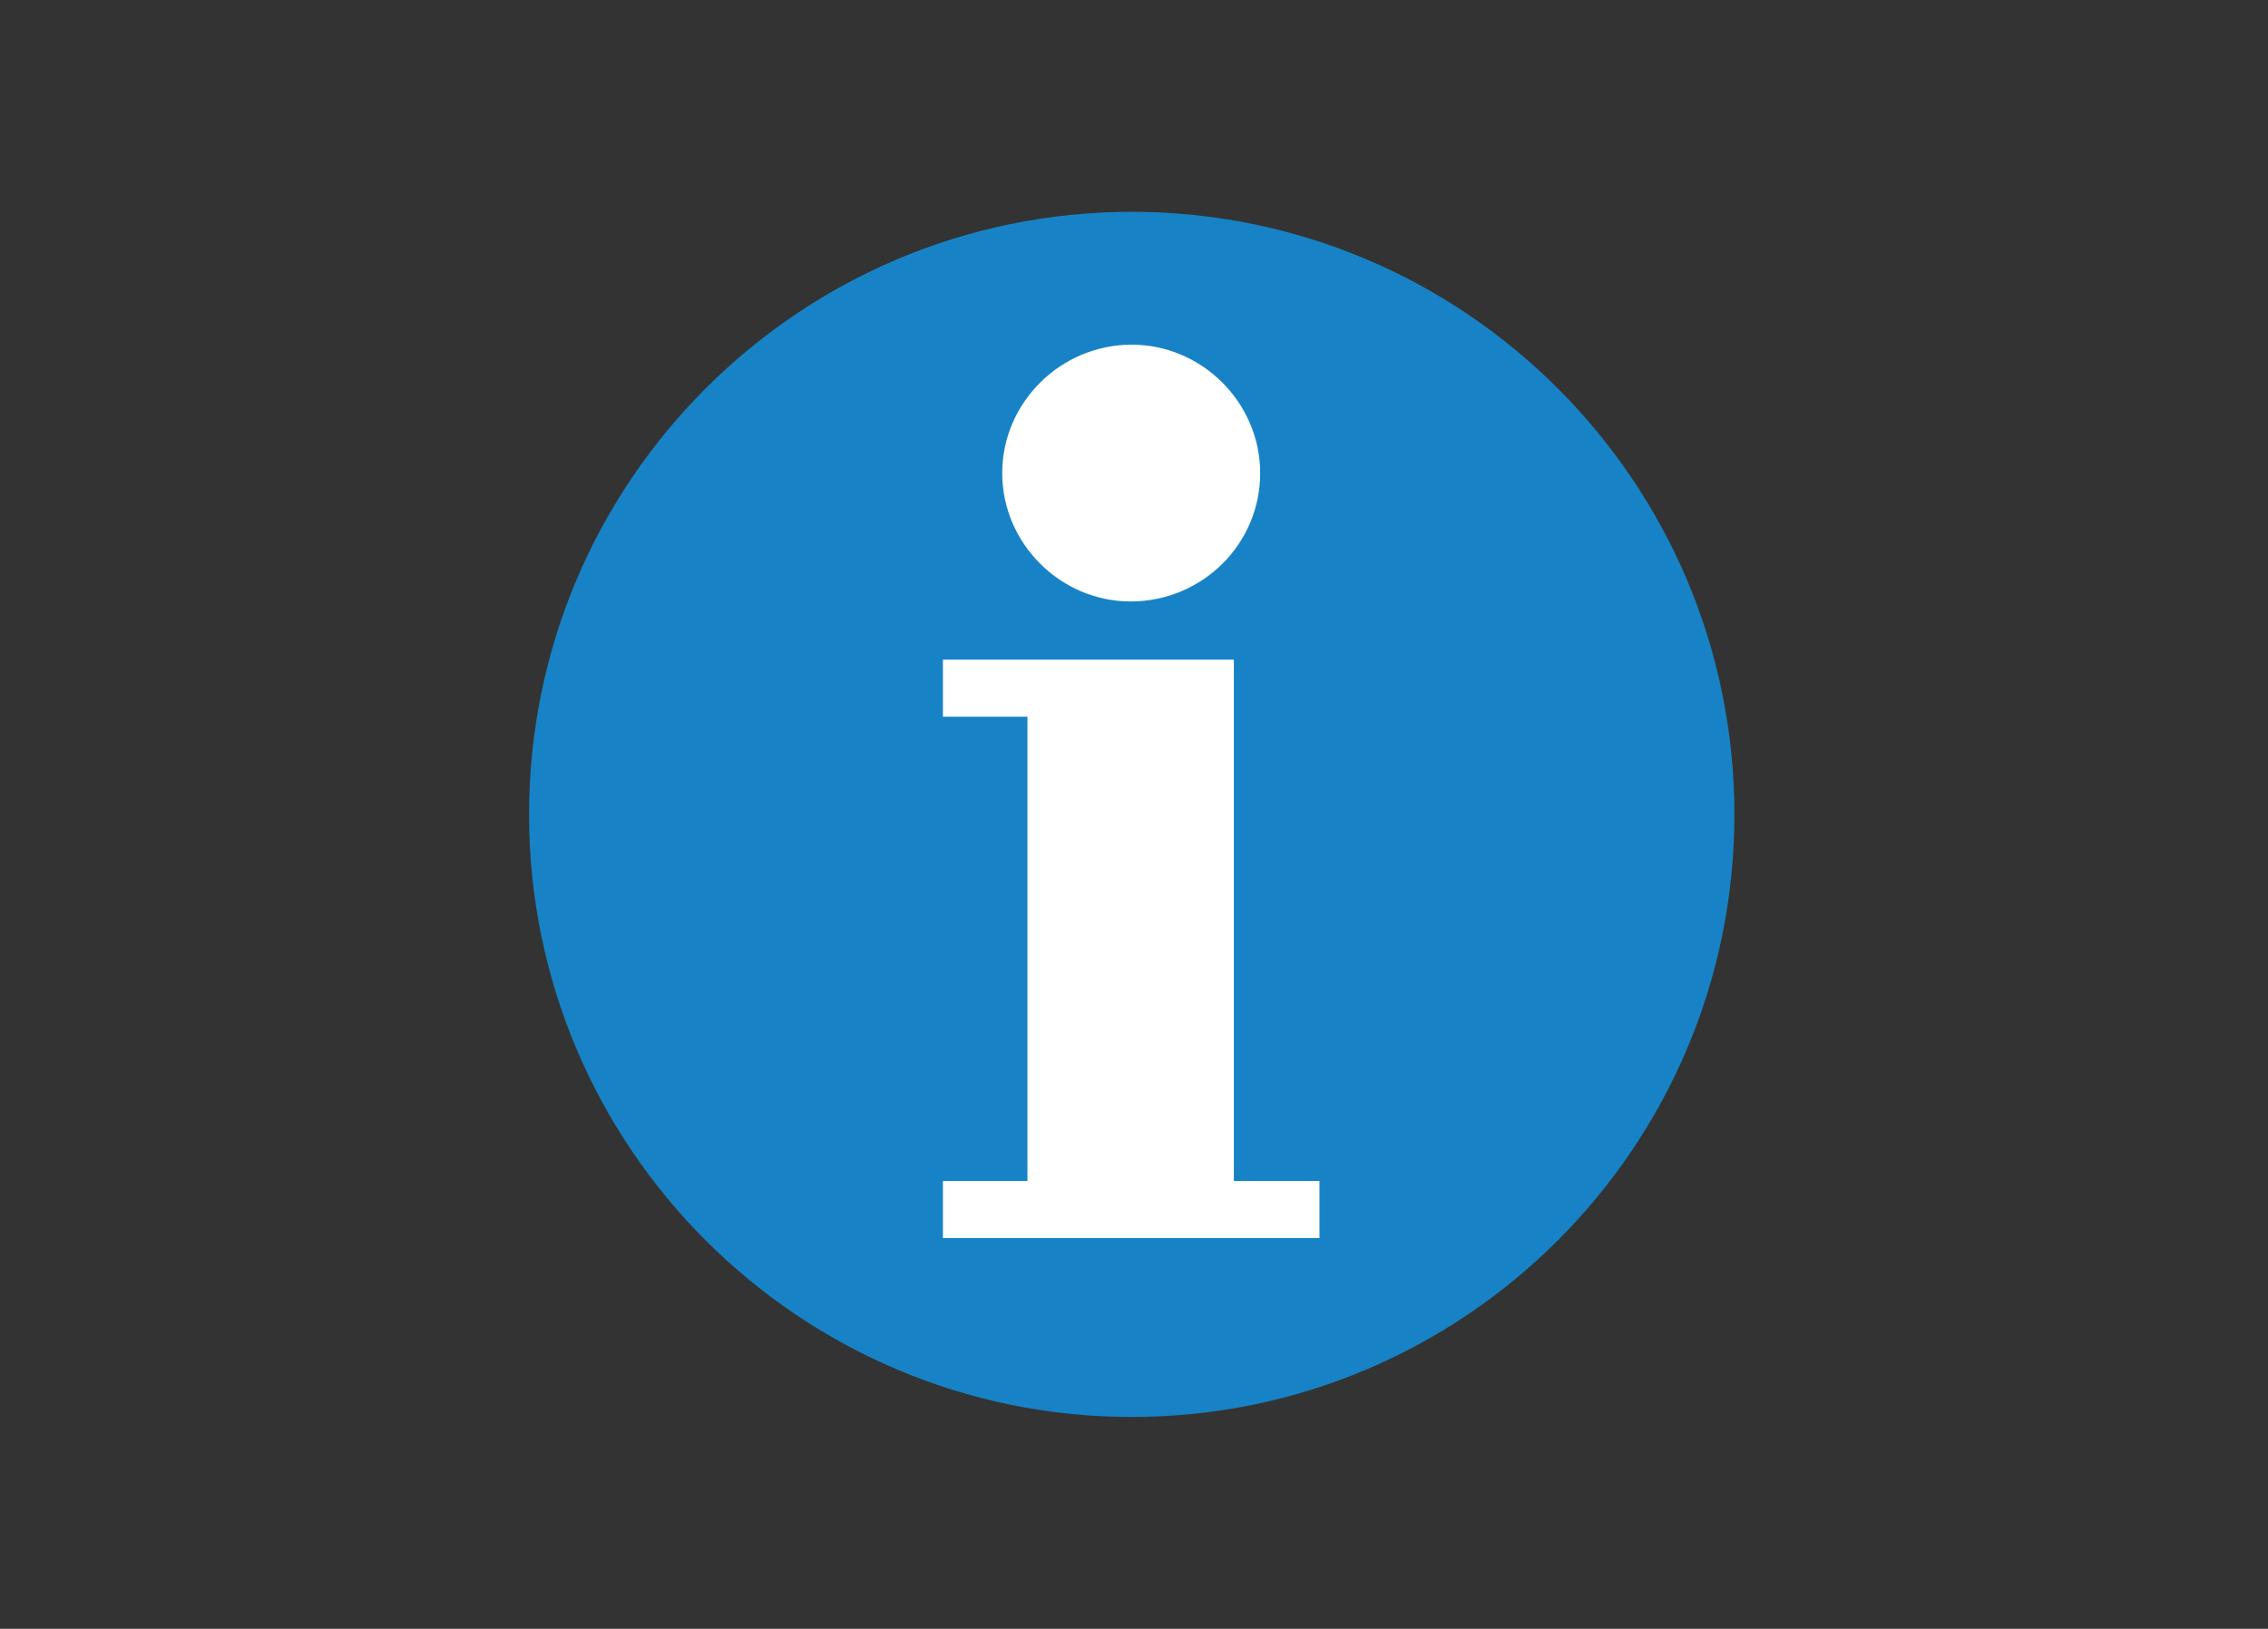 <?xml version="1.0" encoding="utf-8"?>
<!-- Generator: Adobe Illustrator 15.1.0, SVG Export Plug-In  -->
<!DOCTYPE svg PUBLIC "-//W3C//DTD SVG 1.1//EN" "http://www.w3.org/Graphics/SVG/1.1/DTD/svg11.dtd">
<svg version="1.1"
	 xmlns="http://www.w3.org/2000/svg" xmlns:xlink="http://www.w3.org/1999/xlink" xmlns:a="http://ns.adobe.com/AdobeSVGViewerExtensions/3.0/"
	 x="0px" y="0px" width="142px" height="102px" viewBox="-0.359 0 142 102" enable-background="new -0.359 0 142 102"
	 xml:space="preserve">
<rect x="-0.359" y="0" width="142" height="102" fill="#333333" stroke="none"/>
<defs>
</defs>
<path fill="#1783C6" d="M108.233,51.001c0,20.826-16.908,37.733-37.734,37.733c-20.825,0-37.733-16.907-37.733-37.733
	c0-20.827,16.908-37.735,37.733-37.735C91.325,13.266,108.233,30.174,108.233,51.001"/>
<polygon fill="#FFFFFF" points="63.969,44.882 58.678,44.882 58.678,41.31 76.893,41.31 76.893,73.958 82.254,73.958 82.254,77.53 
	58.678,77.53 58.678,73.958 63.969,73.958 "/>
<path fill="#FFFFFF" d="M78.541,29.625c0,4.468-3.643,8.04-8.11,8.04c-4.399,0-8.041-3.641-8.041-8.04
	c0-4.4,3.642-8.041,8.109-8.041C74.898,21.584,78.541,25.225,78.541,29.625"/>
<rect id="_x3C_スライス_x3E__7_" fill="none" width="141" height="102"/>
</svg>

